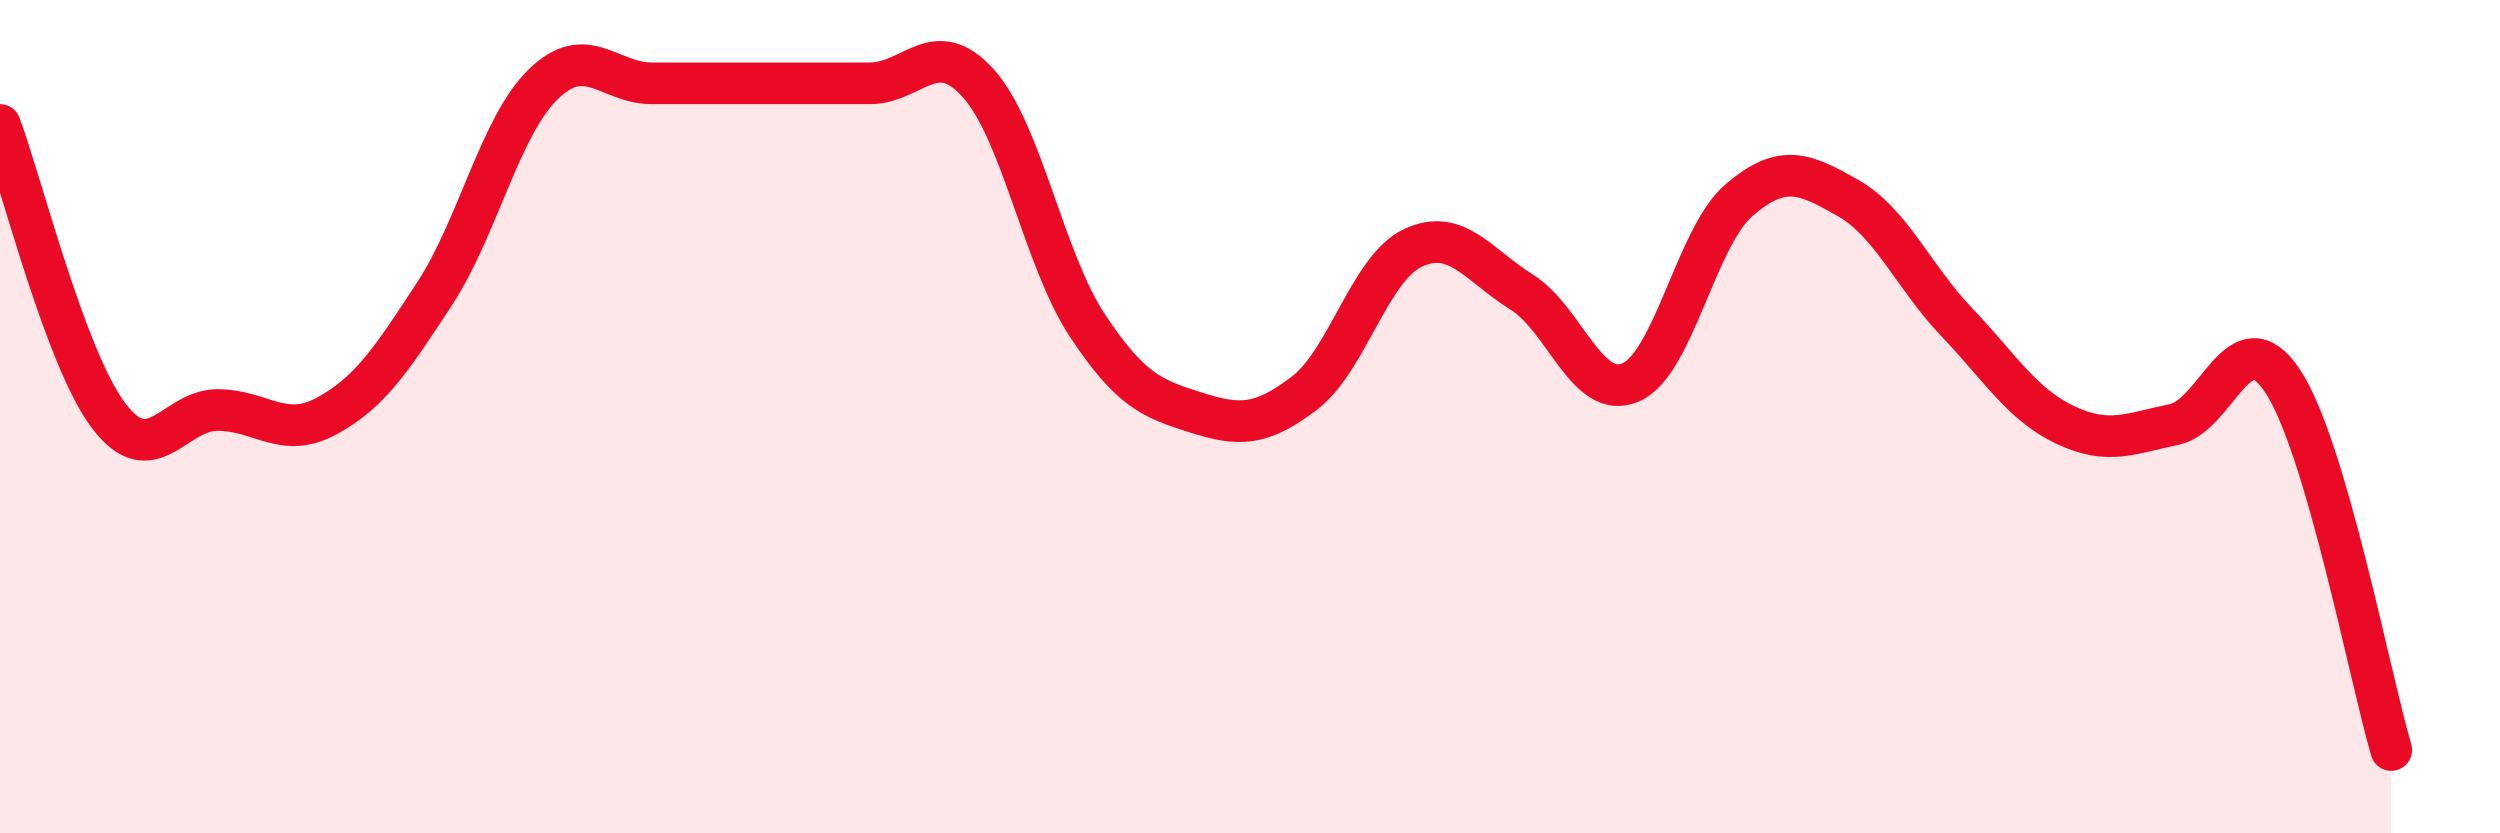 
    <svg width="60" height="20" viewBox="0 0 60 20" xmlns="http://www.w3.org/2000/svg">
      <path
        d="M 0,3 C 0.52,4.4 1.57,8.61 2.61,9.98 C 3.65,11.35 4.18,9.84 5.22,9.84 C 6.26,9.84 6.79,10.55 7.83,9.99 C 8.87,9.43 9.39,8.64 10.43,7.05 C 11.47,5.46 12,3.03 13.04,2.02 C 14.08,1.01 14.61,2 15.65,2 C 16.69,2 17.22,2 18.26,2 C 19.3,2 19.83,2 20.87,2 C 21.91,2 22.44,0.84 23.48,2 C 24.52,3.16 25.05,6.22 26.09,7.8 C 27.13,9.38 27.66,9.57 28.7,9.9 C 29.74,10.23 30.26,10.23 31.3,9.44 C 32.34,8.65 32.87,6.44 33.91,5.95 C 34.95,5.46 35.48,6.36 36.52,7.01 C 37.56,7.66 38.09,9.62 39.13,9.18 C 40.17,8.74 40.7,5.69 41.74,4.8 C 42.78,3.91 43.31,4.16 44.35,4.75 C 45.39,5.34 45.92,6.64 46.96,7.73 C 48,8.82 48.53,9.71 49.57,10.2 C 50.61,10.69 51.13,10.4 52.17,10.19 C 53.21,9.98 53.74,7.58 54.78,9.14 C 55.82,10.7 56.87,16.23 57.39,18L57.39 20L0 20Z"
        fill="#EB0A25"
        opacity="0.1"
        stroke-linecap="round"
        stroke-linejoin="round"
      />
      <path
        d="M 0,3 C 0.52,4.4 1.57,8.61 2.61,9.98 C 3.65,11.35 4.18,9.84 5.22,9.84 C 6.26,9.84 6.79,10.55 7.83,9.99 C 8.87,9.43 9.39,8.64 10.43,7.05 C 11.47,5.46 12,3.03 13.04,2.02 C 14.08,1.01 14.61,2 15.65,2 C 16.69,2 17.22,2 18.26,2 C 19.3,2 19.83,2 20.87,2 C 21.91,2 22.44,0.84 23.48,2 C 24.52,3.16 25.05,6.22 26.09,7.8 C 27.13,9.38 27.66,9.57 28.7,9.9 C 29.74,10.23 30.26,10.23 31.3,9.44 C 32.34,8.65 32.87,6.44 33.91,5.95 C 34.95,5.46 35.48,6.36 36.52,7.01 C 37.56,7.66 38.09,9.62 39.13,9.18 C 40.17,8.74 40.7,5.69 41.74,4.8 C 42.78,3.91 43.31,4.16 44.35,4.75 C 45.39,5.34 45.92,6.64 46.96,7.73 C 48,8.82 48.53,9.71 49.57,10.2 C 50.61,10.69 51.13,10.4 52.17,10.19 C 53.21,9.98 53.74,7.58 54.78,9.14 C 55.82,10.7 56.87,16.23 57.39,18"
        stroke="#EB0A25"
        stroke-width="1"
        fill="none"
        stroke-linecap="round"
        stroke-linejoin="round"
      />
    </svg>
  